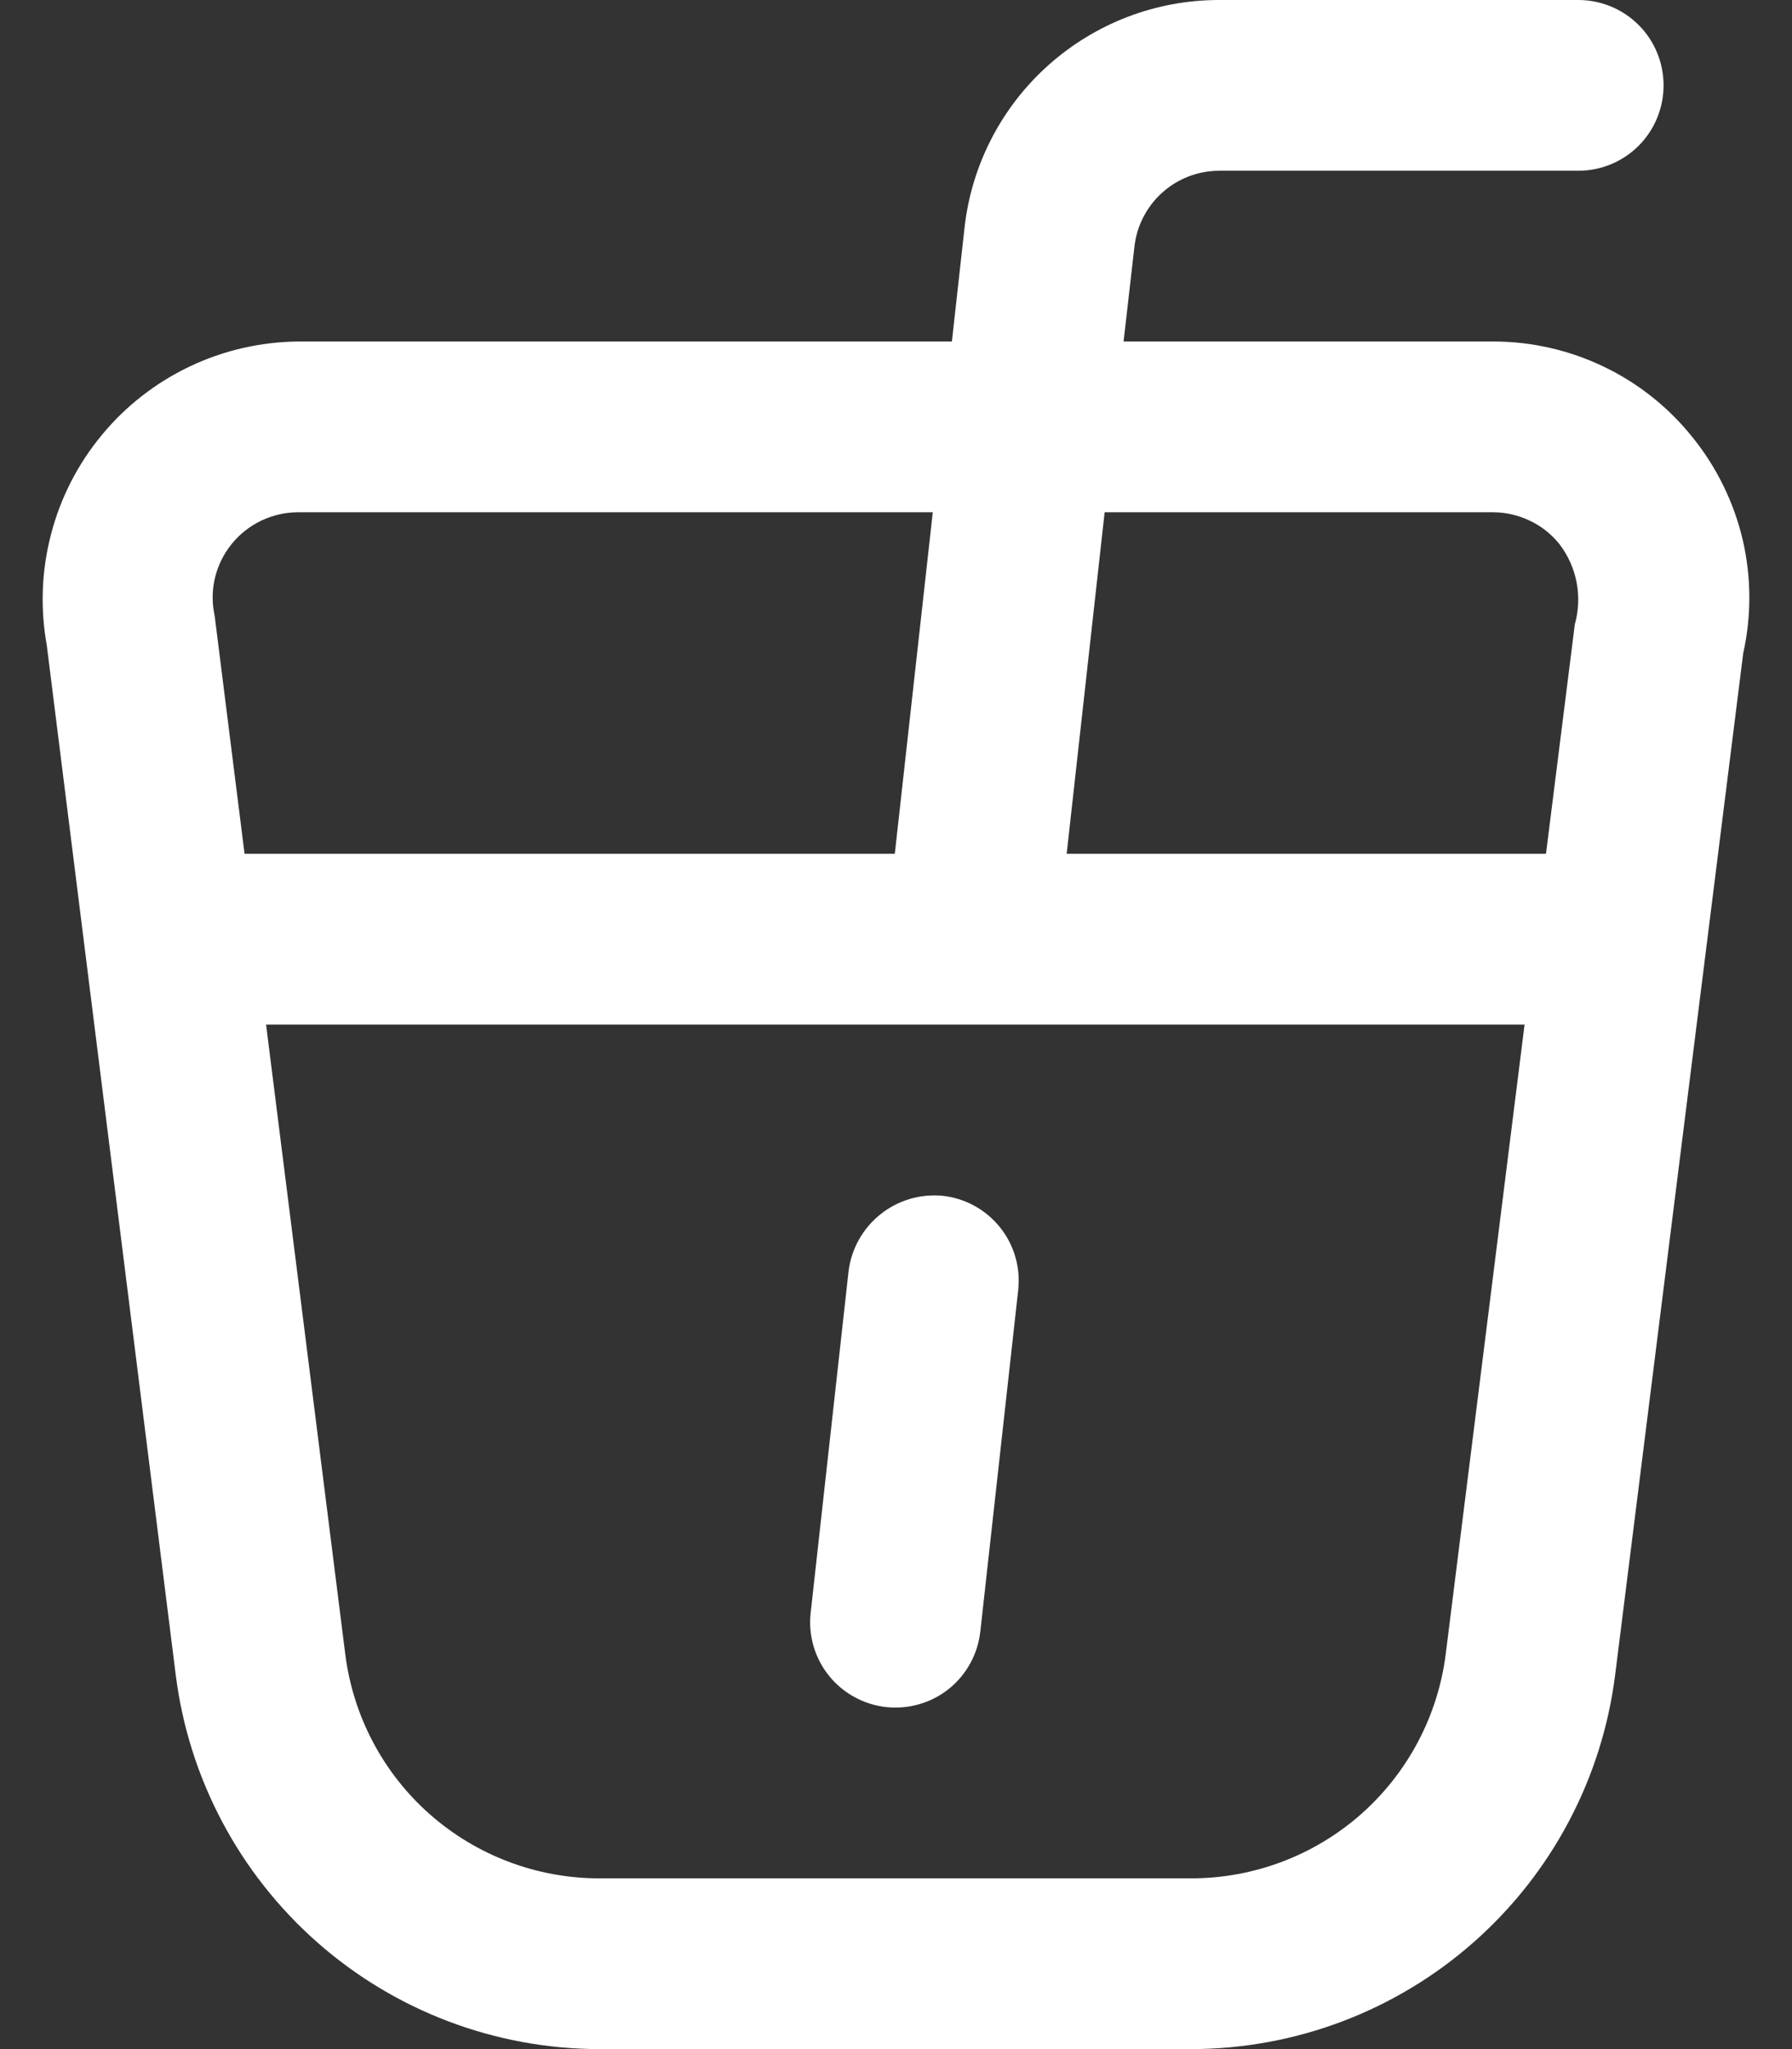 <svg width="21" height="24" viewBox="0 0 21 24" fill="none" xmlns="http://www.w3.org/2000/svg">
<rect x="0" y="0" width="21" height="24" fill="#333333" stroke="none"/>
<path d="M19.837 5.125C19.556 4.773 19.2 4.489 18.795 4.295C18.389 4.1 17.945 3.999 17.495 4H13.167L13.294 2.89C13.321 2.646 13.437 2.42 13.62 2.256C13.802 2.092 14.039 2.001 14.284 2H18.495C18.761 2 19.015 1.895 19.203 1.707C19.39 1.52 19.495 1.265 19.495 1C19.495 0.735 19.39 0.48 19.203 0.293C19.015 0.105 18.761 0 18.495 0L14.284 0C13.546 0 12.834 0.273 12.284 0.765C11.734 1.257 11.384 1.935 11.303 2.669L11.155 4H3.493C3.053 4.004 2.619 4.104 2.222 4.293C1.825 4.482 1.474 4.755 1.194 5.094C0.913 5.433 0.71 5.828 0.599 6.254C0.487 6.679 0.47 7.123 0.548 7.556L2.06 19.622C2.213 20.83 2.802 21.941 3.715 22.747C4.628 23.553 5.804 23.998 7.022 24H13.964C15.183 23.998 16.359 23.552 17.272 22.746C18.185 21.94 18.774 20.829 18.927 19.621L20.428 7.653C20.526 7.214 20.524 6.759 20.422 6.321C20.319 5.884 20.119 5.475 19.837 5.125ZM17.495 6C17.645 6 17.793 6.034 17.928 6.099C18.064 6.163 18.183 6.258 18.276 6.375C18.377 6.507 18.445 6.66 18.476 6.822C18.507 6.985 18.5 7.153 18.455 7.312L18.117 10H12.5L12.945 6H17.495ZM2.713 6.374C2.807 6.257 2.926 6.163 3.06 6.099C3.195 6.034 3.343 6 3.493 6H10.931L10.486 10H2.866L2.516 7.216C2.484 7.07 2.484 6.918 2.518 6.772C2.553 6.627 2.619 6.49 2.713 6.374ZM16.942 19.374C16.85 20.099 16.497 20.765 15.949 21.249C15.401 21.732 14.695 21.999 13.964 22H7.022C6.291 22 5.586 21.733 5.037 21.25C4.489 20.766 4.137 20.099 4.046 19.374L3.118 12H17.866L16.942 19.374ZM11.932 15.11L11.488 19.11C11.473 19.241 11.434 19.367 11.37 19.482C11.307 19.597 11.222 19.699 11.119 19.781C11.017 19.863 10.899 19.924 10.773 19.96C10.646 19.997 10.514 20.008 10.384 19.994C10.253 19.98 10.127 19.939 10.012 19.876C9.897 19.813 9.795 19.728 9.713 19.625C9.631 19.523 9.57 19.405 9.533 19.279C9.497 19.153 9.485 19.02 9.5 18.89L9.944 14.89C9.976 14.628 10.11 14.389 10.317 14.223C10.523 14.058 10.786 13.98 11.049 14.006C11.312 14.035 11.553 14.168 11.719 14.375C11.885 14.582 11.961 14.847 11.932 15.11Z" fill="white"/>
</svg>
